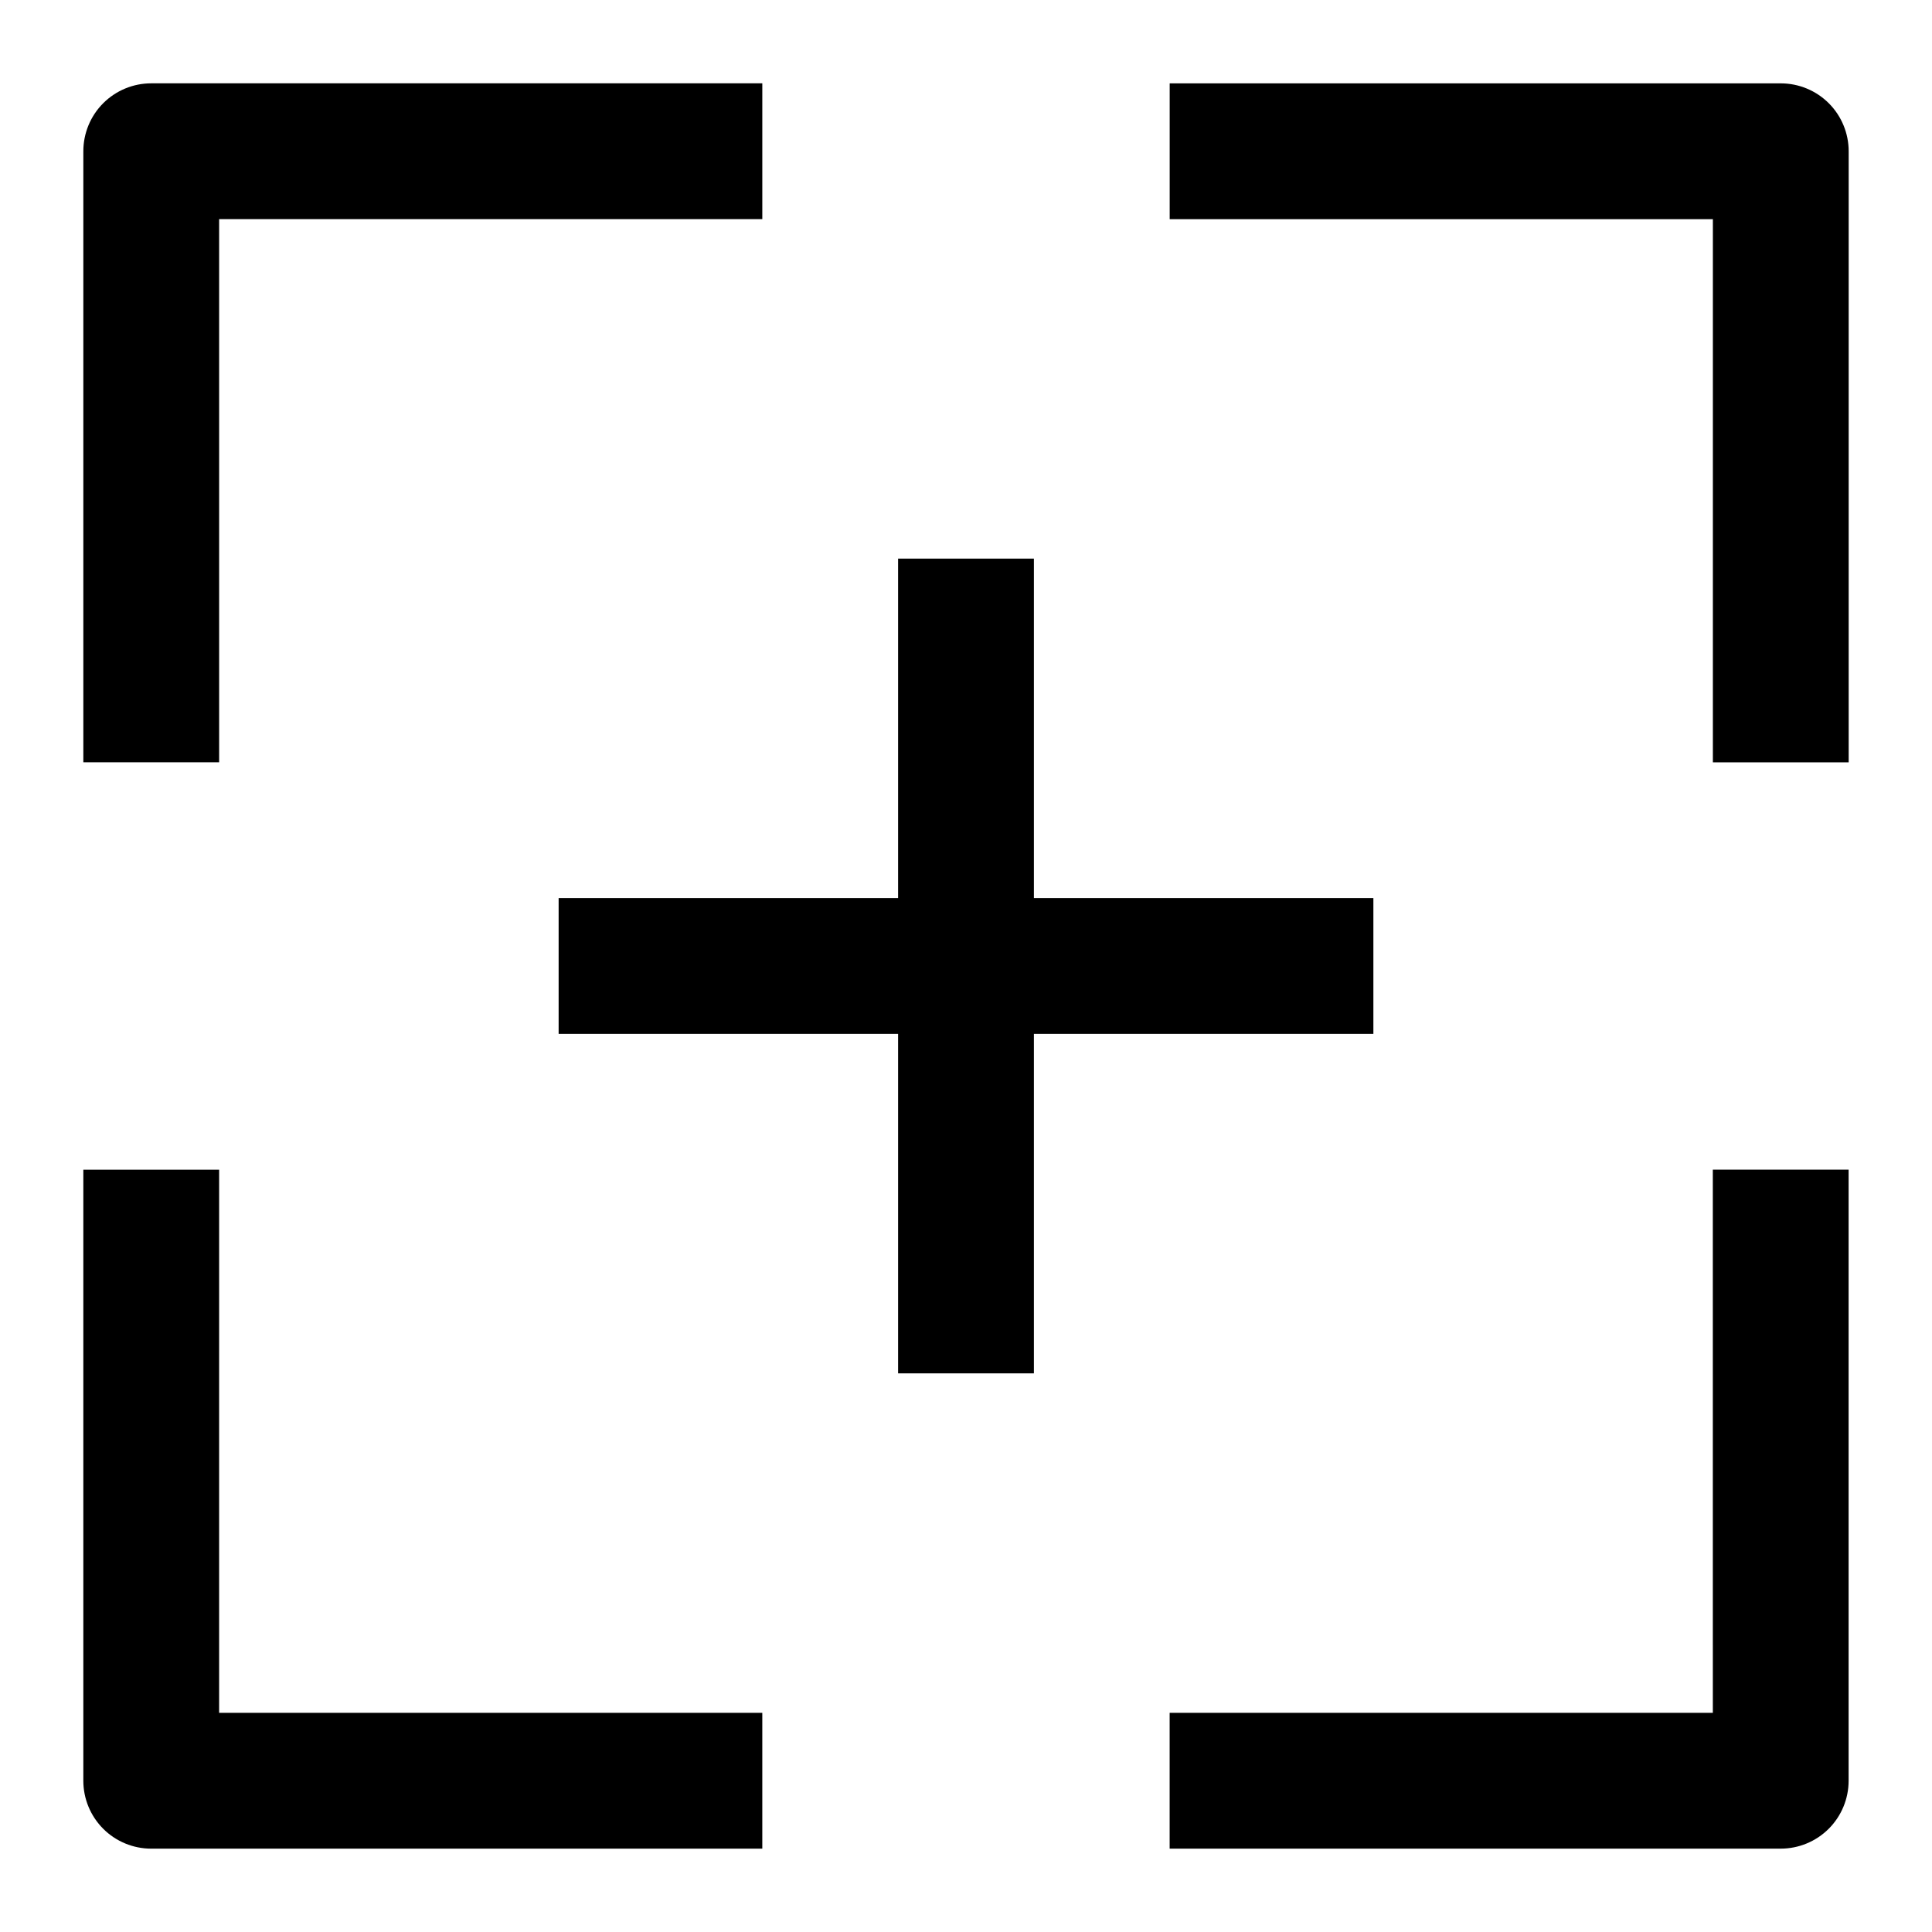 <?xml version="1.0" encoding="UTF-8"?>
<!-- Uploaded to: ICON Repo, www.svgrepo.com, Generator: ICON Repo Mixer Tools -->
<svg fill="#000000" width="800px" height="800px" version="1.1" viewBox="144 144 512 512" xmlns="http://www.w3.org/2000/svg">
 <g>
  <path d="m202.07 202.07h143.95v-35.988h-161.94c-4.773 0-9.352 1.898-12.727 5.269-3.371 3.375-5.269 7.953-5.269 12.727v161.94h35.988z"/>
  <path d="m615.92 166.09h-161.94v35.988h143.95v143.95h35.988v-161.94c0-4.773-1.895-9.352-5.269-12.727-3.375-3.371-7.953-5.269-12.723-5.269z"/>
  <path d="m202.07 453.98h-35.988v161.94c0 4.769 1.898 9.348 5.269 12.723 3.375 3.375 7.953 5.269 12.727 5.269h161.94v-35.988h-143.95z"/>
  <path d="m597.92 597.92h-143.95v35.988h161.94c4.769 0 9.348-1.895 12.723-5.269s5.269-7.953 5.269-12.723v-161.94h-35.988z"/>
  <path d="m507.96 417.99v-35.988h-89.965v-89.965h-35.988v89.965h-89.965v35.988h89.965v89.965h35.988v-89.965z"/>
 </g>
</svg>